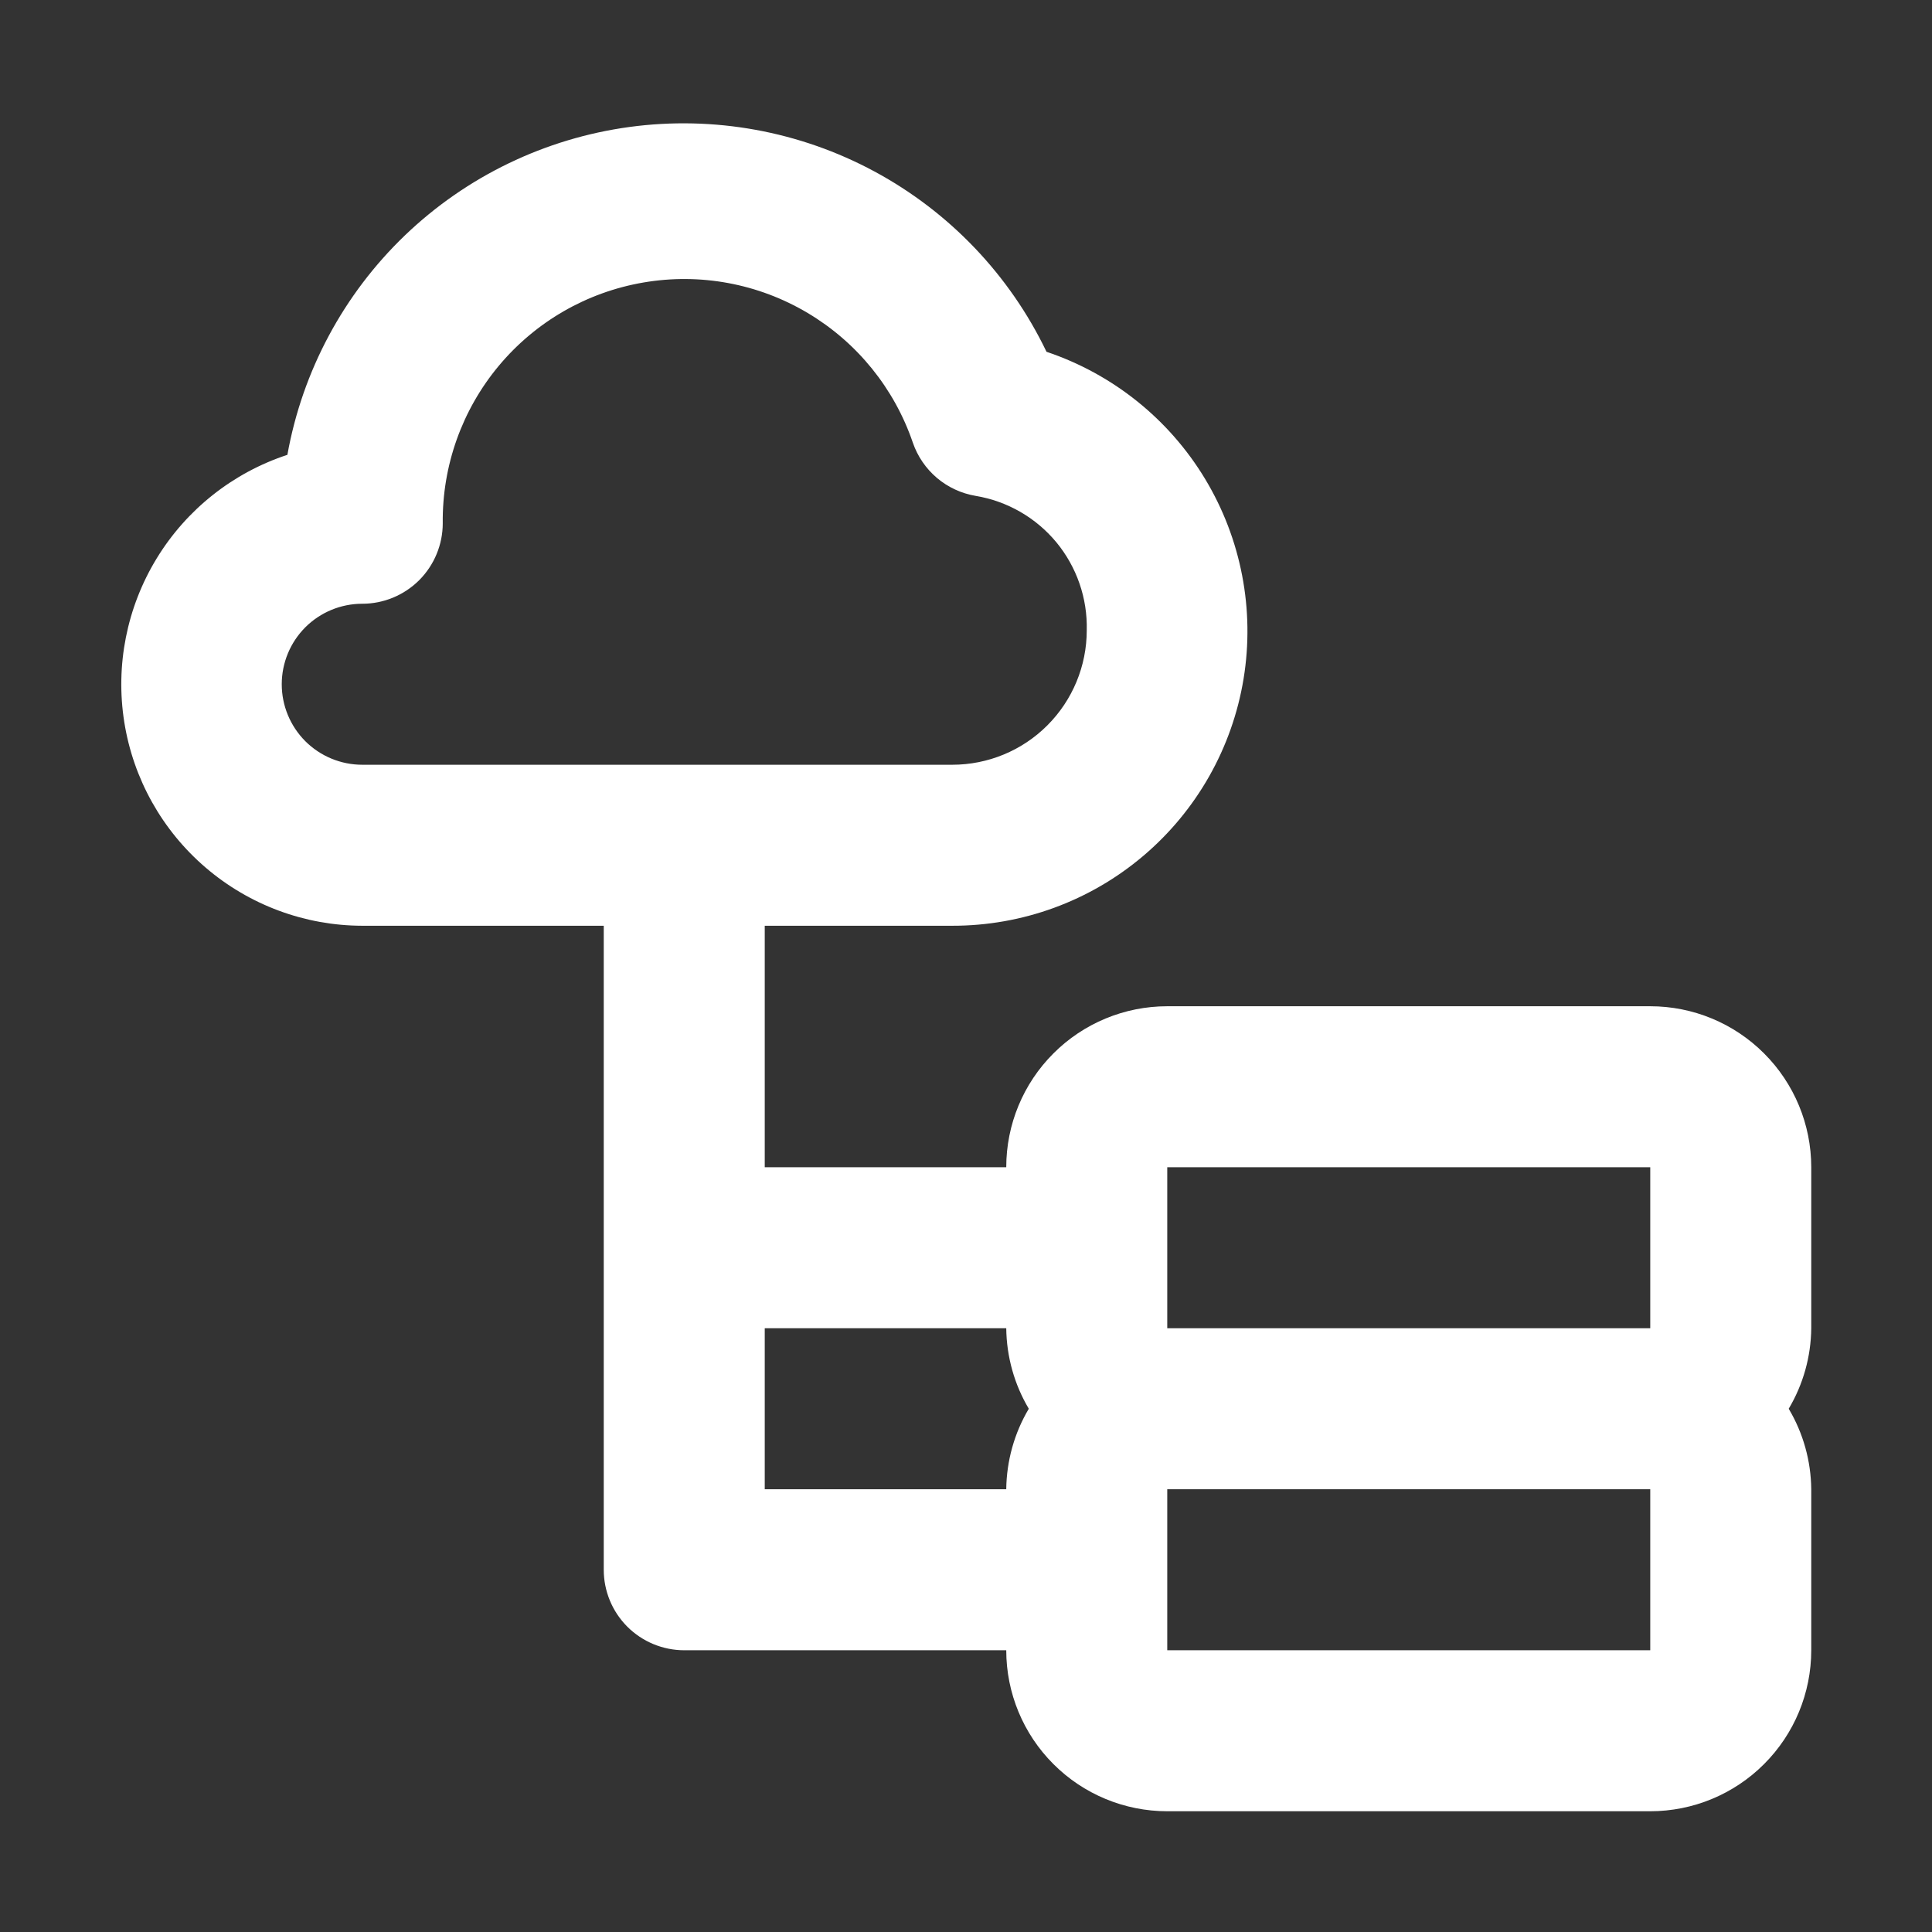 <svg width="36" height="36" viewBox="0 0 36 36" fill="none" xmlns="http://www.w3.org/2000/svg">
<rect x="0" y="0" width="36" height="36" fill="#333333" stroke="none"/>
<path d="M33.75 21.75C33.75 20.954 33.434 20.191 32.871 19.629C32.309 19.066 31.546 18.75 30.75 18.75H21.75C20.954 18.75 20.191 19.066 19.629 19.629C19.066 20.191 18.75 20.954 18.75 21.75H14.25V17.25H17.745C19.049 17.252 20.31 16.791 21.305 15.947C22.299 15.104 22.961 13.935 23.172 12.649C23.383 11.363 23.129 10.043 22.457 8.927C21.784 7.81 20.736 6.97 19.5 6.555C18.814 5.125 17.692 3.949 16.296 3.196C14.9 2.443 13.3 2.153 11.729 2.366C10.157 2.58 8.693 3.286 7.548 4.383C6.403 5.481 5.635 6.914 5.355 8.475C4.339 8.809 3.475 9.494 2.919 10.406C2.362 11.319 2.148 12.4 2.316 13.457C2.484 14.513 3.022 15.474 3.835 16.169C4.647 16.864 5.681 17.248 6.75 17.25H11.25V29.25C11.25 29.648 11.408 30.029 11.689 30.311C11.971 30.592 12.352 30.75 12.75 30.75H18.75C18.75 31.546 19.066 32.309 19.629 32.871C20.191 33.434 20.954 33.75 21.75 33.75H30.75C31.546 33.75 32.309 33.434 32.871 32.871C33.434 32.309 33.75 31.546 33.75 30.75V27.75C33.745 27.222 33.6 26.704 33.33 26.25C33.6 25.796 33.745 25.278 33.75 24.75V21.75ZM6.75 14.25C6.352 14.25 5.971 14.092 5.689 13.811C5.408 13.529 5.25 13.148 5.25 12.75C5.25 12.352 5.408 11.971 5.689 11.689C5.971 11.408 6.352 11.25 6.75 11.25C7.148 11.25 7.529 11.092 7.811 10.811C8.092 10.529 8.25 10.148 8.25 9.75C8.238 8.68 8.608 7.64 9.293 6.818C9.979 5.995 10.935 5.444 11.99 5.264C13.045 5.083 14.13 5.284 15.05 5.832C15.97 6.379 16.665 7.237 17.01 8.25C17.098 8.505 17.253 8.731 17.459 8.906C17.665 9.08 17.914 9.195 18.18 9.24C18.769 9.338 19.303 9.645 19.684 10.105C20.064 10.566 20.265 11.148 20.25 11.745C20.25 12.409 19.986 13.046 19.516 13.516C19.047 13.986 18.409 14.25 17.745 14.25H6.75ZM18.75 27.75H14.25V24.75H18.75C18.756 25.278 18.9 25.796 19.17 26.25C18.9 26.704 18.756 27.222 18.75 27.75ZM21.75 30.75V27.75H30.75V30.75H21.75ZM21.75 24.75V21.75H30.75V24.75H21.75Z" fill="white"/>
</svg>
